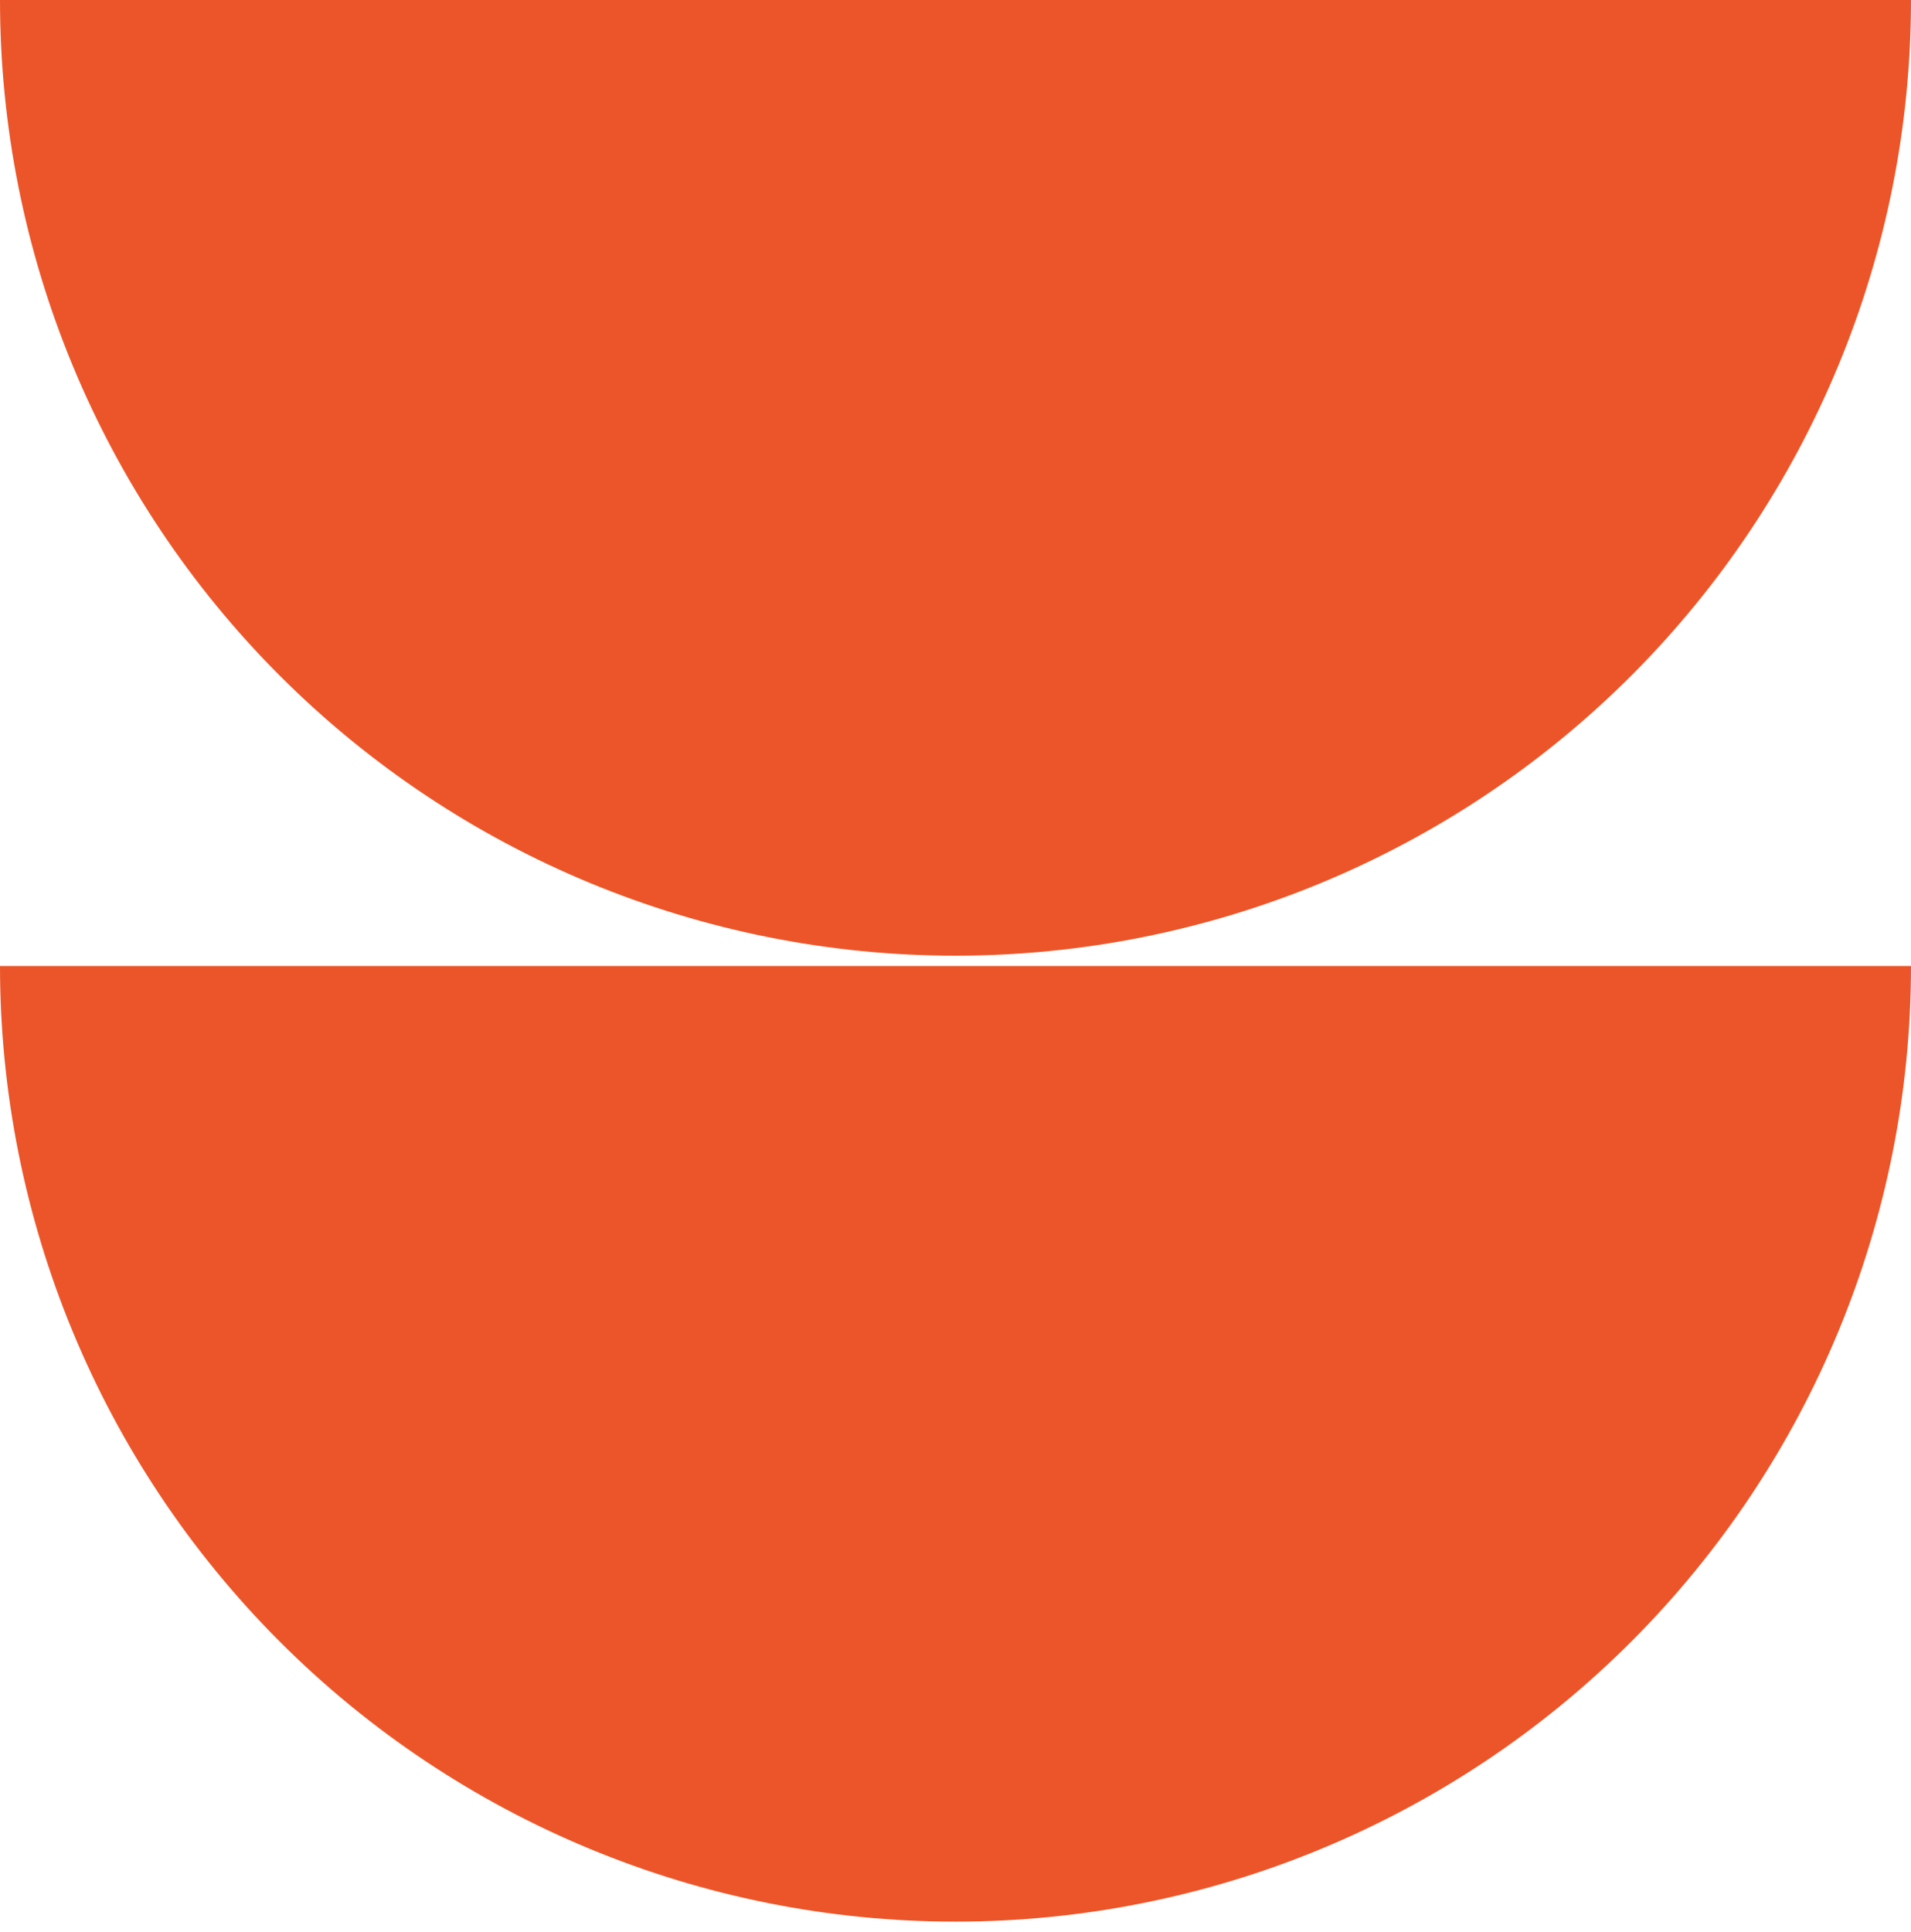 <?xml version="1.0" encoding="UTF-8" standalone="no"?> <svg xmlns="http://www.w3.org/2000/svg" xmlns:xlink="http://www.w3.org/1999/xlink" xmlns:serif="http://www.serif.com/" width="100%" height="100%" viewBox="0 0 93 94" version="1.1" xml:space="preserve" style="fill-rule:evenodd;clip-rule:evenodd;stroke-linejoin:round;stroke-miterlimit:2;"> <path d="M93,47C93,59.333 88.101,71.16 79.381,79.881C70.66,88.601 58.833,93.5 46.5,93.5C34.167,93.5 22.34,88.601 13.62,79.881C4.899,71.16 0,59.333 0,47L93,47Z" style="fill:rgb(236,85,41);fill-rule:nonzero;"></path> <path d="M93,0C93,12.333 88.101,24.16 79.381,32.881C70.66,41.601 58.833,46.5 46.5,46.5C34.167,46.5 22.34,41.601 13.62,32.881C4.899,24.16 0,12.333 0,0L93,0Z" style="fill:rgb(236,85,41);fill-rule:nonzero;"></path> </svg> 